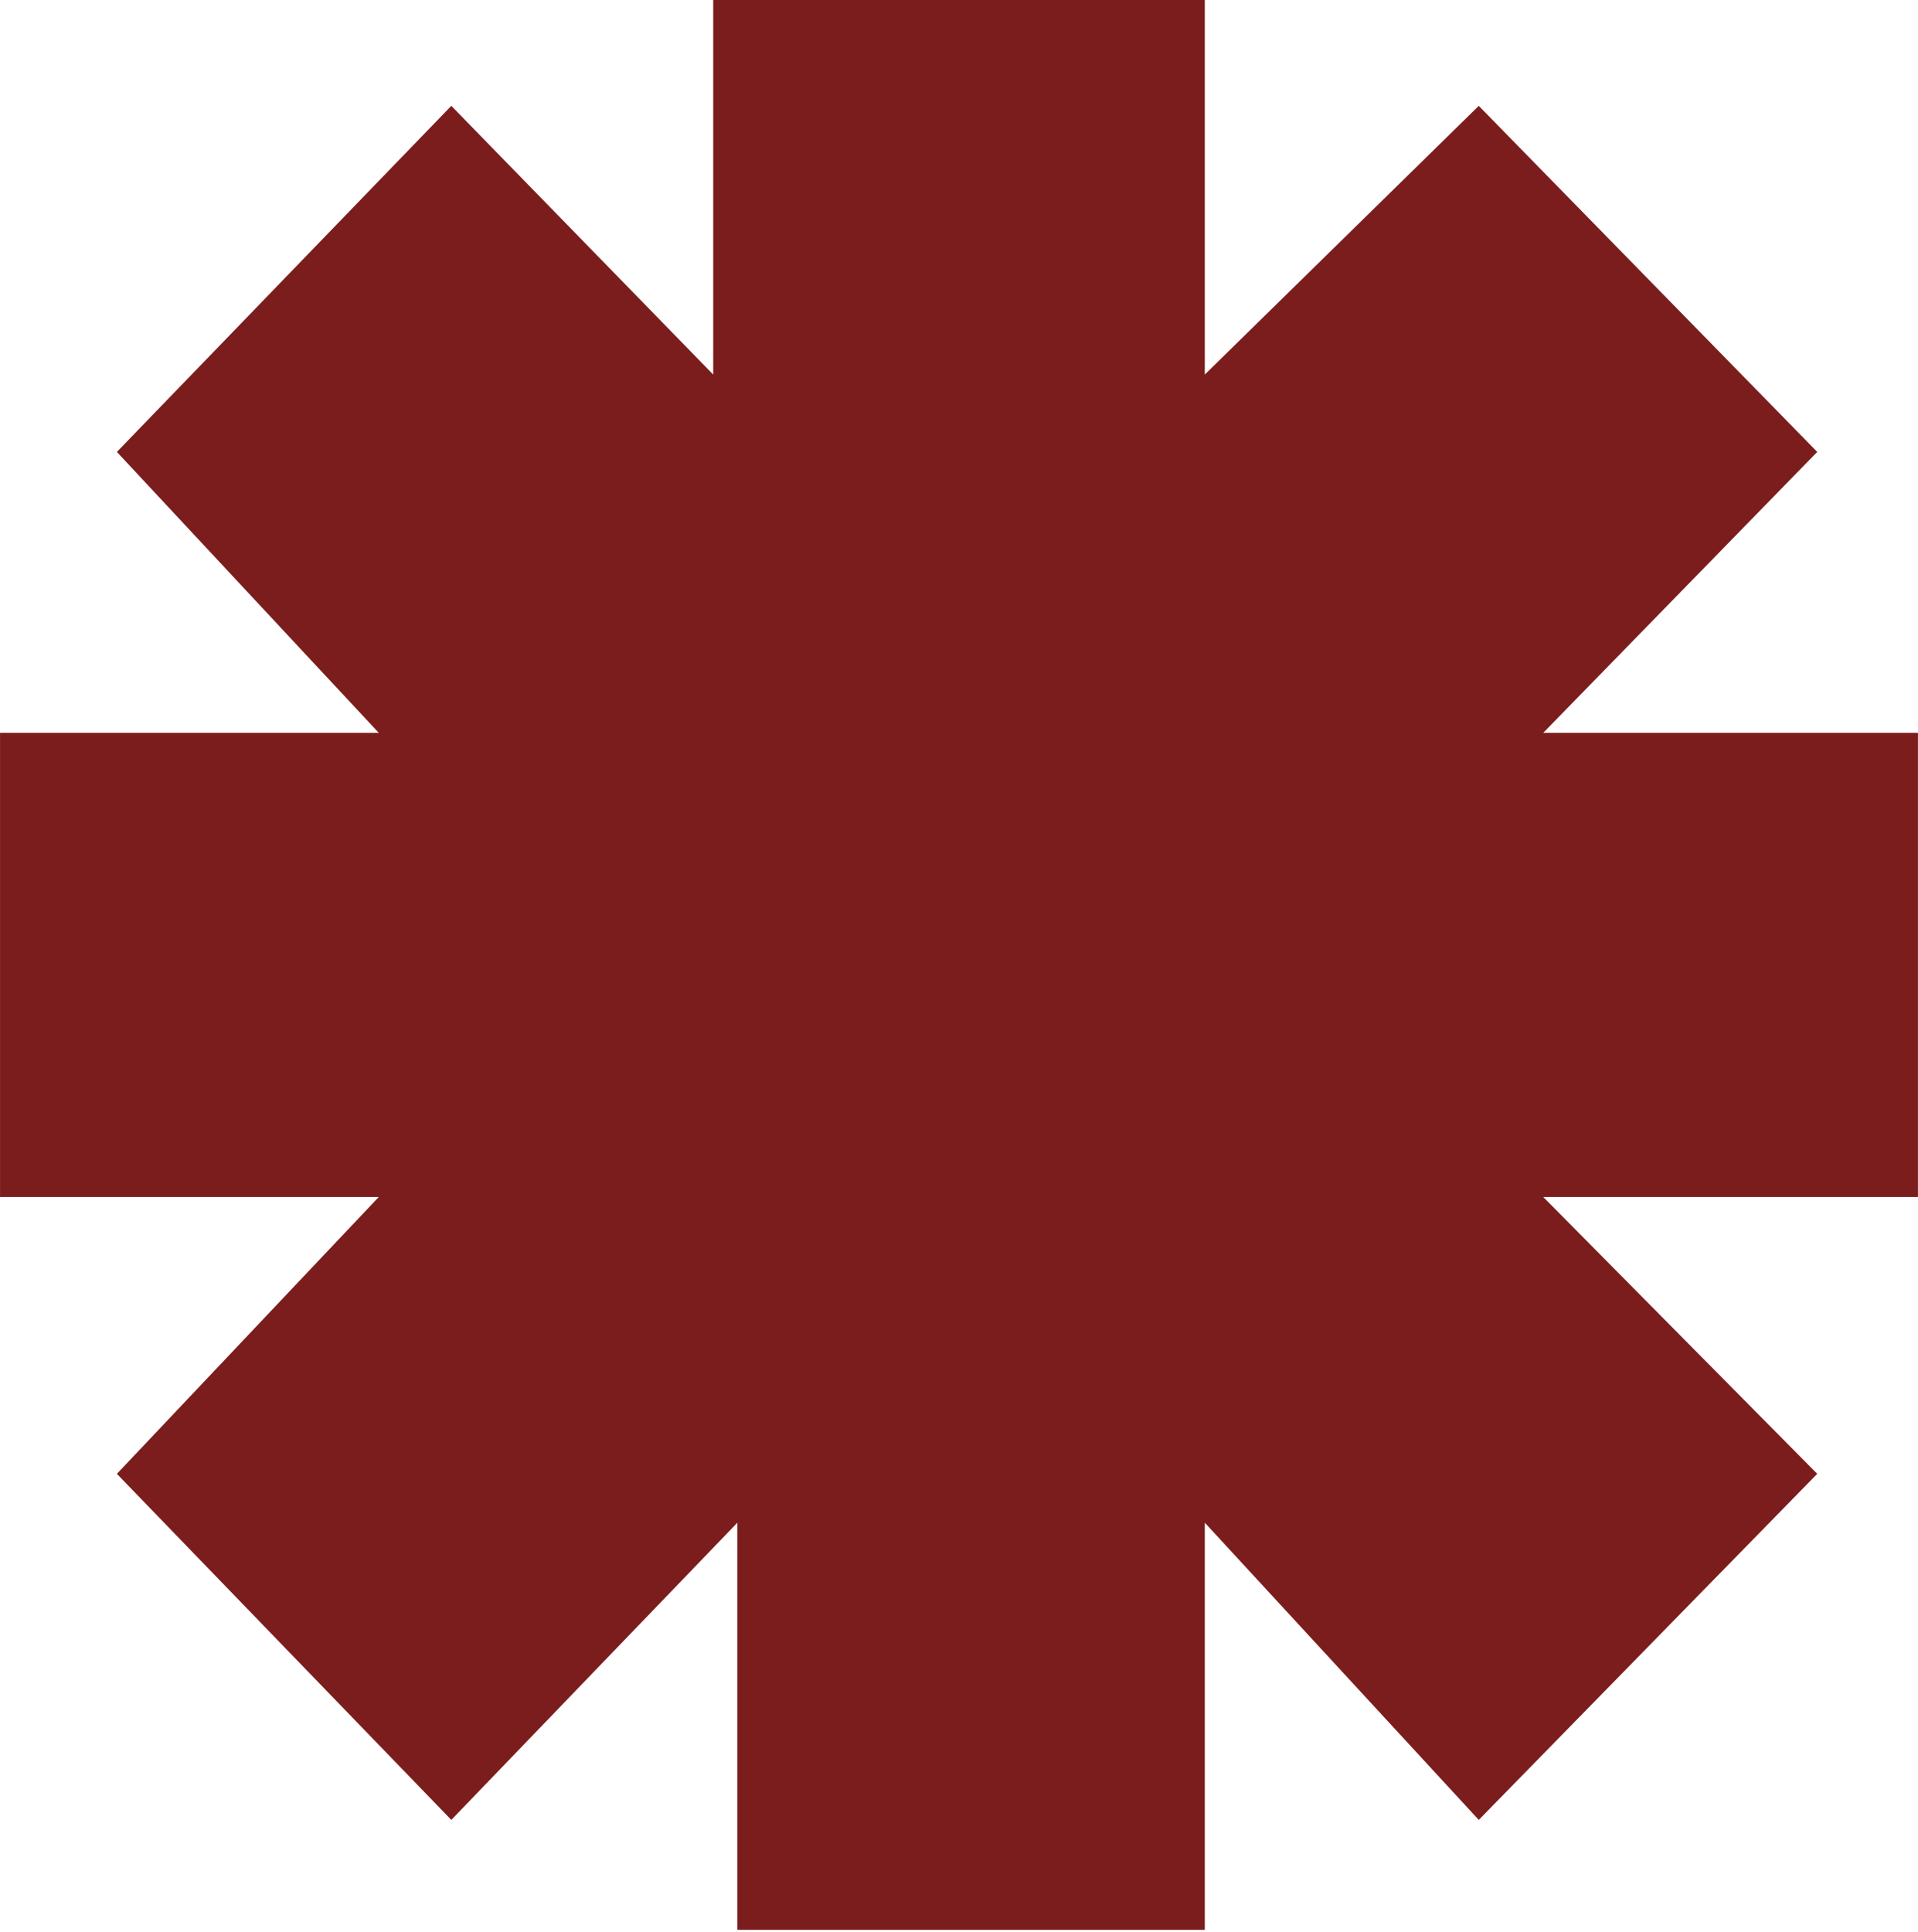 <?xml version="1.0" encoding="UTF-8"?> <svg xmlns="http://www.w3.org/2000/svg" viewBox="0 0 255.00 256.80" data-guides="{&quot;vertical&quot;:[],&quot;horizontal&quot;:[]}"><defs></defs><path fill="#7c1d1d" stroke="none" fill-opacity="1" stroke-width="1" stroke-opacity="1" id="tSvg150231f433e" title="Path 1" d="M0.004 159.124C0.004 138.557 0.004 117.99 0.004 97.423C16.789 97.423 33.574 97.423 50.359 97.423C38.752 84.975 27.145 72.526 15.539 60.078C30.36 44.742 45.181 29.407 60.002 14.072C71.608 25.98 83.215 37.887 94.822 49.794C94.822 33.196 94.822 16.598 94.822 0C116.607 0 138.392 0 160.177 0C160.177 16.598 160.177 33.196 160.177 49.794C172.319 37.887 184.462 25.98 196.604 14.072C211.604 29.407 226.603 44.742 241.603 60.078C229.46 72.526 217.318 84.975 205.175 97.423C221.782 97.423 238.389 97.423 254.995 97.423C254.995 117.99 254.995 138.557 254.995 159.124C238.389 159.124 221.782 159.124 205.175 159.124C217.318 171.392 229.46 183.661 241.603 195.929C226.603 211.264 211.604 226.599 196.604 241.934C184.462 228.763 172.319 215.594 160.177 202.423C160.177 220.465 160.177 238.506 160.177 256.547C139.463 256.547 118.75 256.547 98.036 256.547C98.036 238.506 98.036 220.465 98.036 202.423C85.358 215.594 72.68 228.763 60.002 241.934C45.181 226.599 30.36 211.264 15.539 195.929C27.145 183.661 38.752 171.392 50.359 159.124C33.574 159.124 16.789 159.124 0.004 159.124Z"></path></svg> 